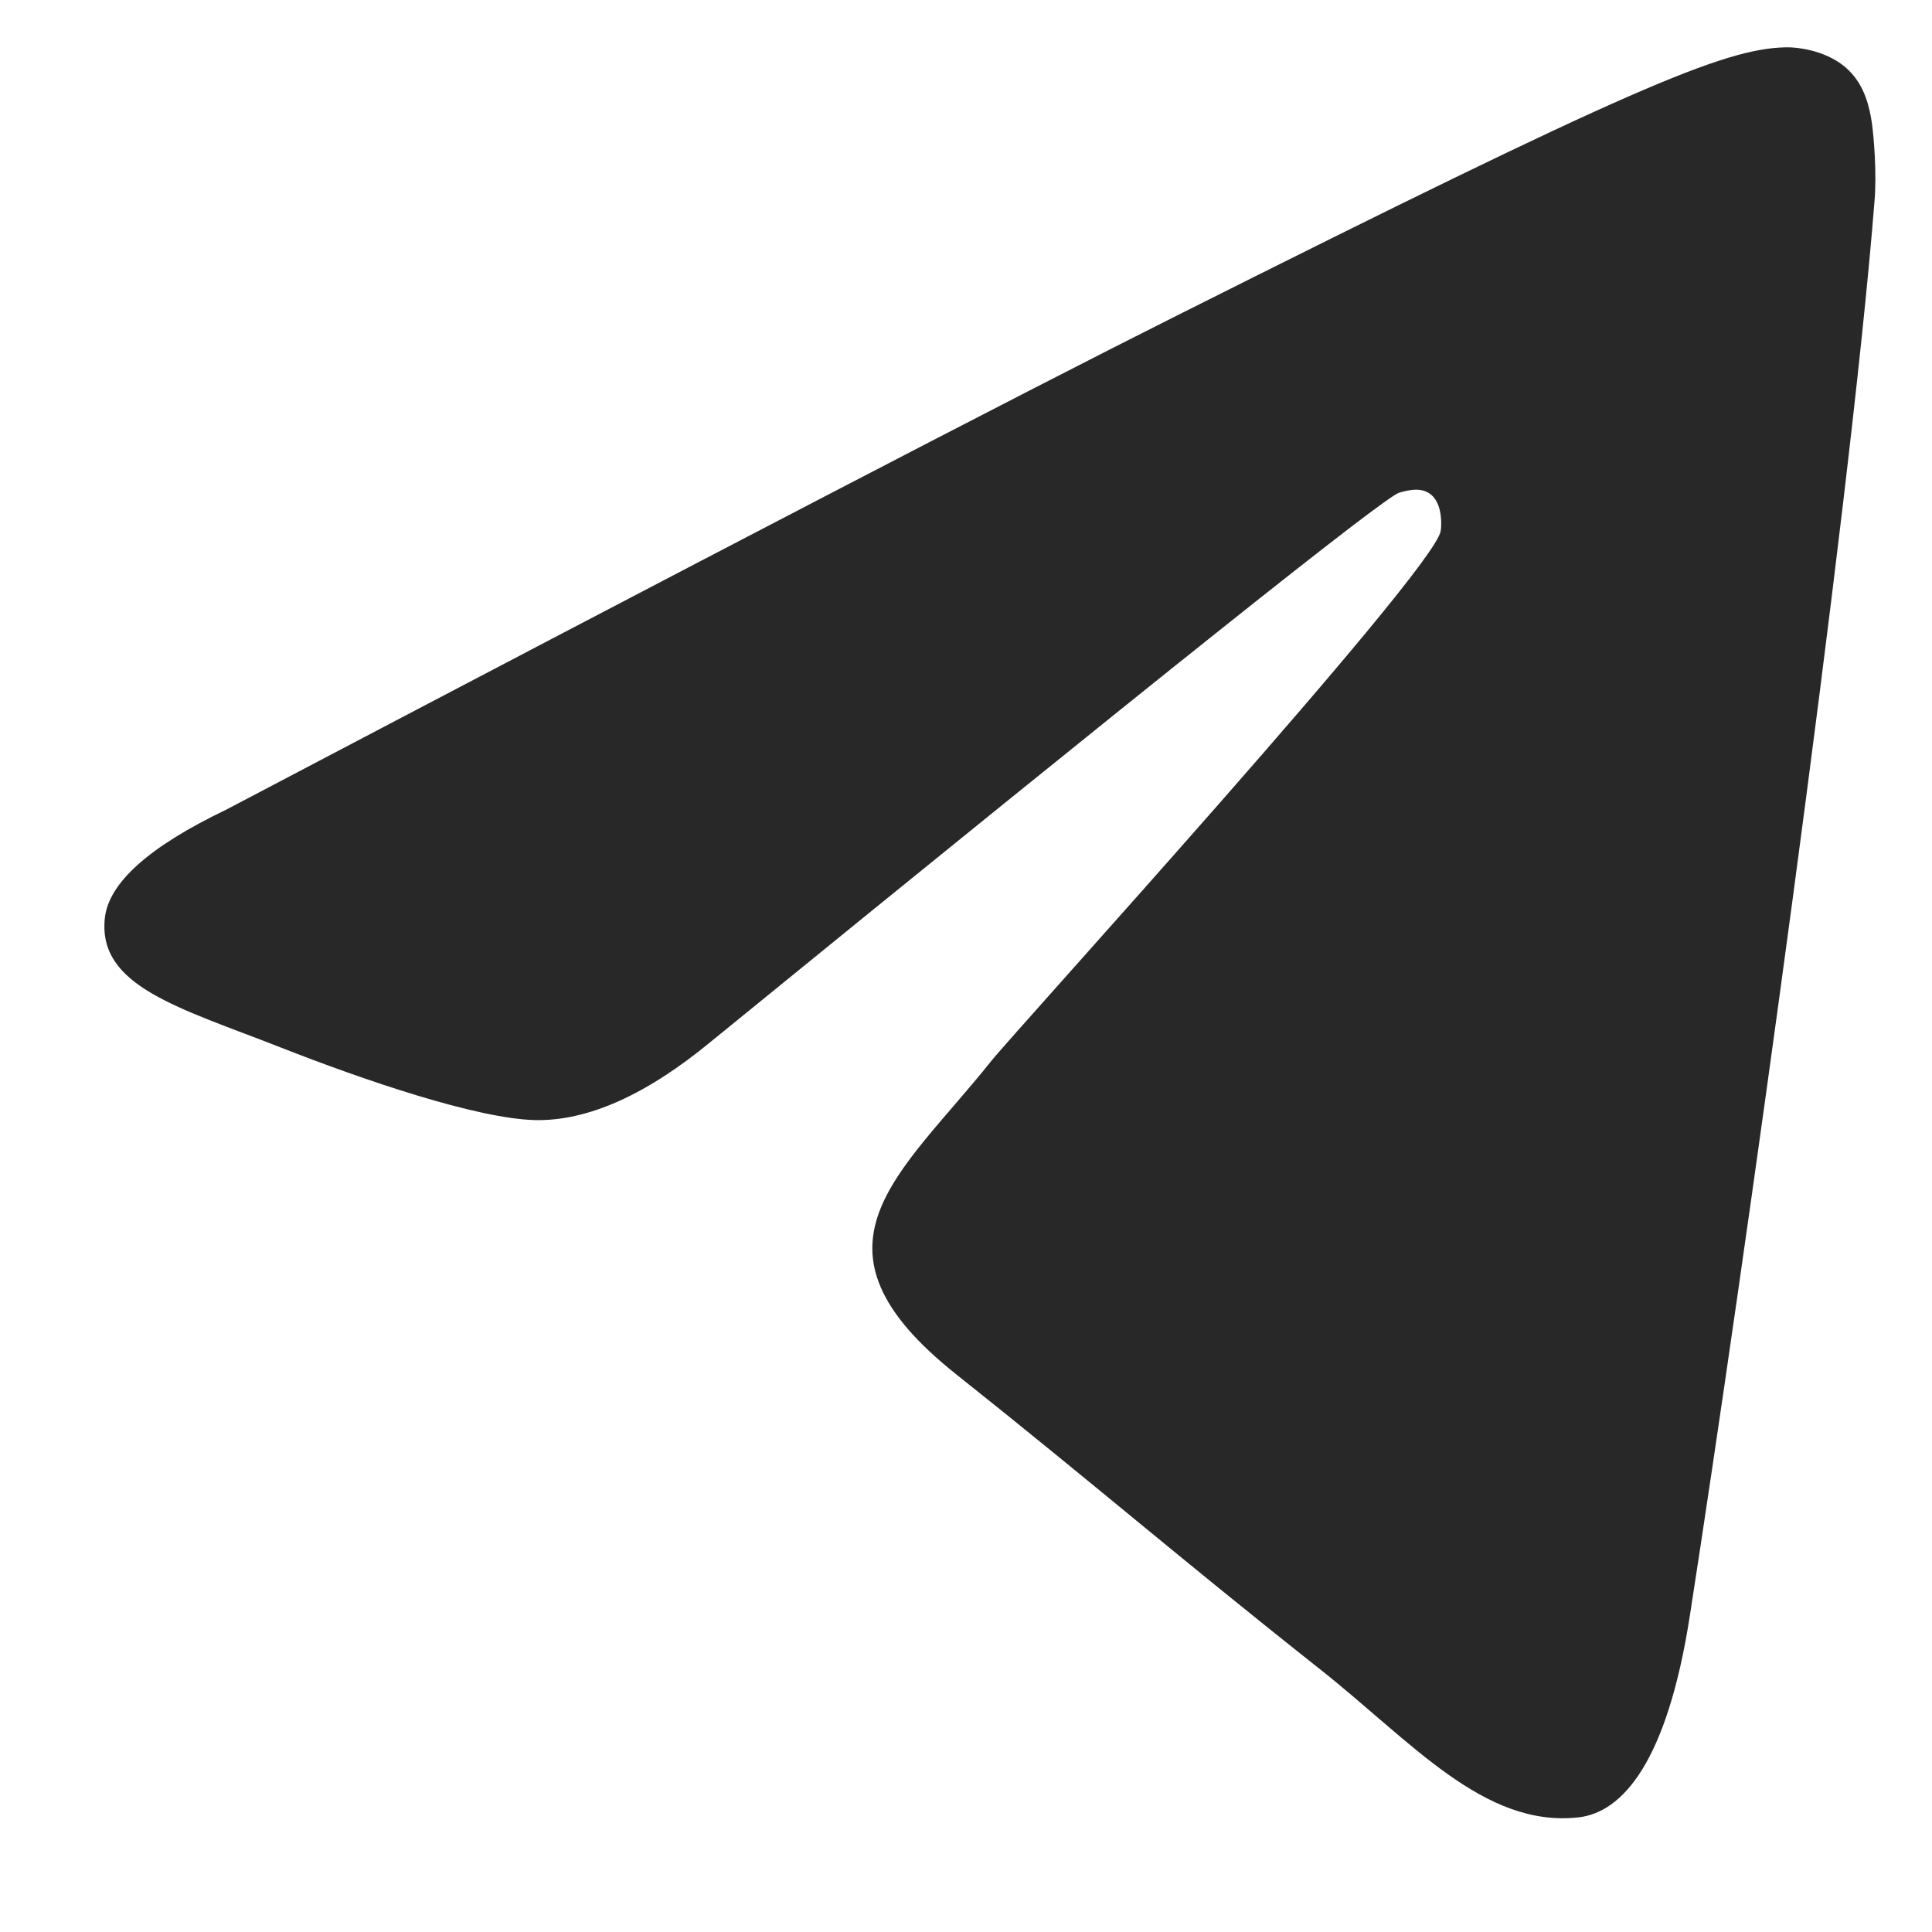 <?xml version="1.0" encoding="UTF-8"?> <svg xmlns="http://www.w3.org/2000/svg" width="12" height="12" viewBox="0 0 12 12" fill="none"><path d="M1.405 5.029C4.357 3.477 6.326 2.453 7.312 1.959C10.124 0.547 10.709 0.302 11.09 0.294C11.174 0.292 11.361 0.317 11.482 0.436C11.585 0.536 11.613 0.672 11.627 0.767C11.64 0.862 11.657 1.079 11.643 1.248C11.491 3.18 10.832 7.87 10.496 10.035C10.354 10.951 10.074 11.258 9.804 11.288C9.216 11.353 8.769 10.819 8.199 10.368C7.308 9.663 6.804 9.224 5.939 8.536C4.939 7.741 5.587 7.304 6.157 6.59C6.306 6.403 8.898 3.558 8.948 3.3C8.954 3.268 8.96 3.148 8.901 3.084C8.842 3.021 8.754 3.042 8.691 3.06C8.602 3.084 7.177 4.22 4.419 6.467C4.014 6.802 3.648 6.965 3.32 6.957C2.959 6.947 2.263 6.71 1.746 6.507C1.111 6.258 0.607 6.127 0.651 5.704C0.674 5.484 0.925 5.259 1.405 5.029Z" fill="#282828"></path></svg> 